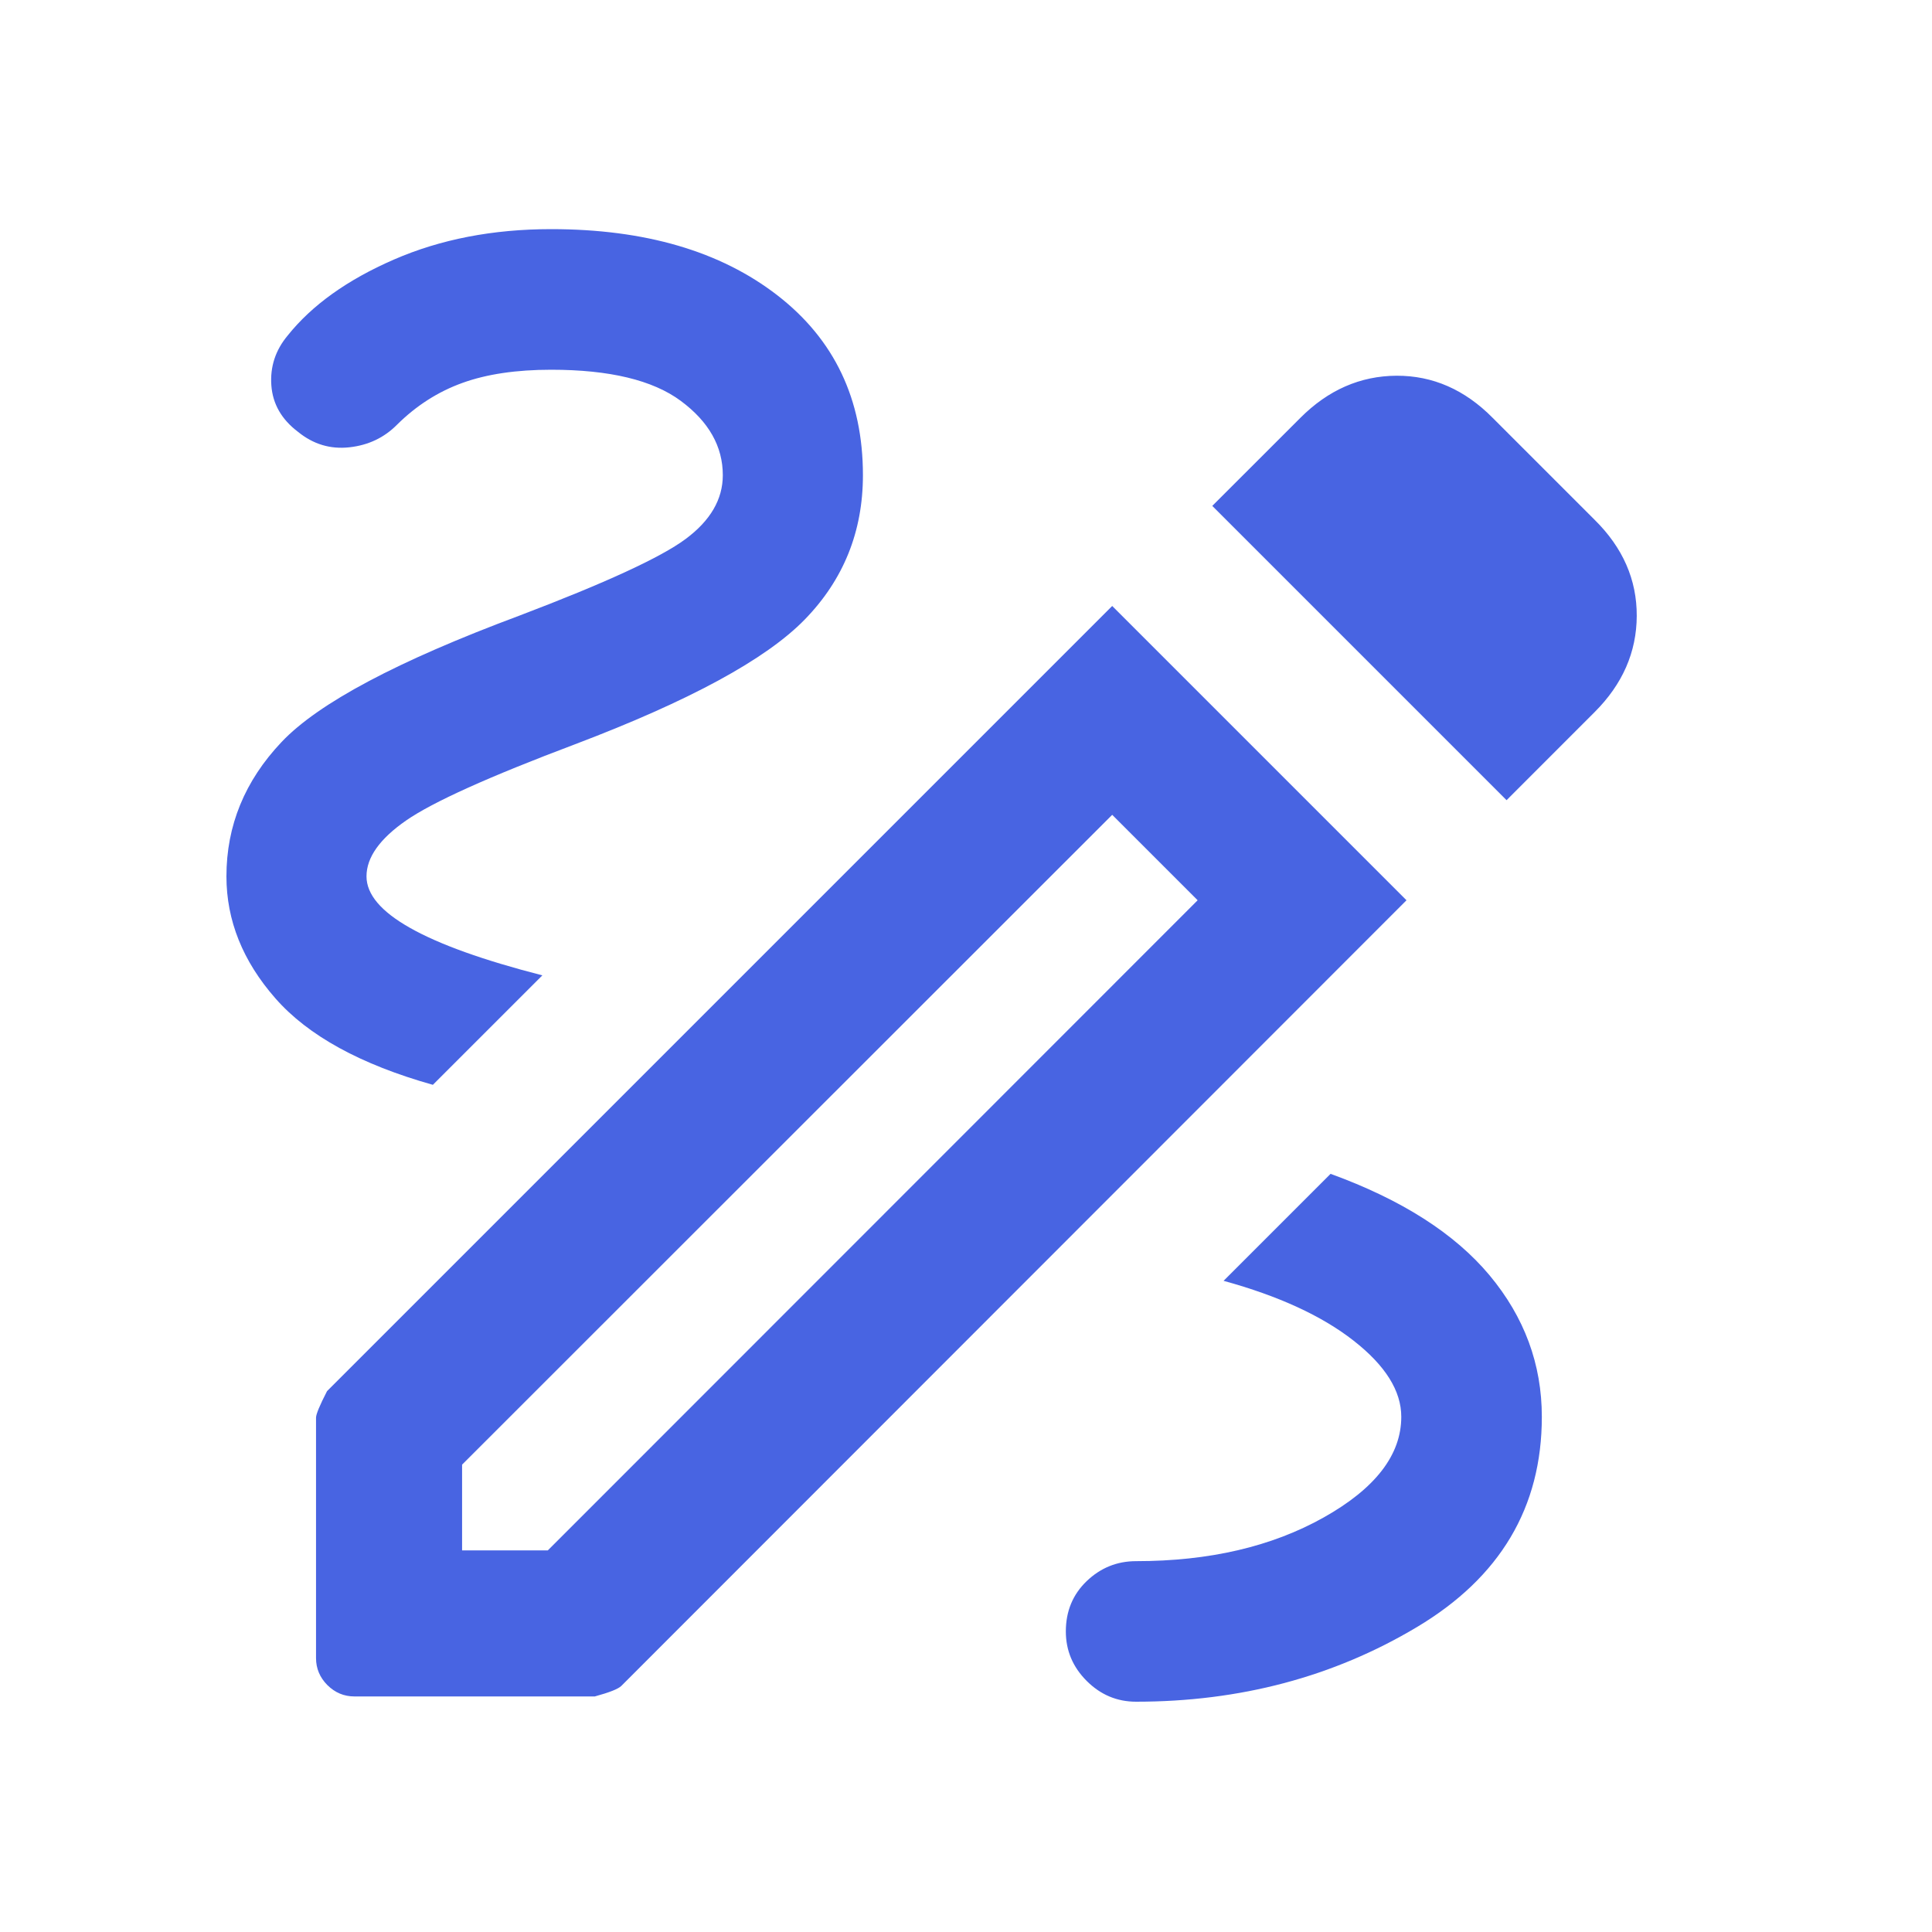 <svg width="40" height="40" viewBox="0 0 40 40" fill="none" xmlns="http://www.w3.org/2000/svg">
<path d="M23.522 35.232C23.127 35.232 22.786 35.089 22.498 34.801C22.211 34.514 22.067 34.172 22.067 33.777C22.067 33.359 22.211 33.012 22.498 32.736C22.786 32.46 23.127 32.322 23.522 32.322C25.035 32.322 26.328 32.021 27.401 31.42C28.475 30.818 29.012 30.123 29.012 29.333C29.012 28.797 28.683 28.272 28.026 27.758C27.37 27.244 26.472 26.831 25.333 26.518L27.548 24.303C29.02 24.838 30.116 25.538 30.839 26.403C31.561 27.269 31.922 28.245 31.922 29.333C31.922 31.207 31.06 32.658 29.334 33.688C27.609 34.718 25.672 35.232 23.522 35.232ZM8.962 22.46C7.467 22.039 6.38 21.443 5.703 20.671C5.026 19.9 4.688 19.057 4.688 18.144C4.688 17.094 5.068 16.166 5.83 15.362C6.592 14.557 8.232 13.686 10.748 12.748C12.532 12.07 13.681 11.541 14.194 11.16C14.708 10.779 14.965 10.338 14.965 9.838C14.965 9.243 14.675 8.73 14.095 8.3C13.515 7.87 12.62 7.655 11.411 7.655C10.688 7.655 10.075 7.746 9.573 7.928C9.07 8.109 8.62 8.397 8.221 8.792C7.955 9.061 7.626 9.218 7.232 9.261C6.838 9.304 6.484 9.197 6.169 8.94C5.83 8.684 5.646 8.364 5.618 7.979C5.59 7.594 5.703 7.25 5.955 6.948C6.457 6.319 7.19 5.794 8.155 5.374C9.12 4.954 10.205 4.744 11.411 4.744C13.354 4.744 14.916 5.201 16.096 6.115C17.276 7.029 17.866 8.27 17.866 9.838C17.866 11.005 17.465 12.001 16.662 12.826C15.859 13.651 14.273 14.511 11.906 15.409C10.122 16.081 8.956 16.607 8.409 16.987C7.862 17.366 7.588 17.752 7.588 18.144C7.588 18.517 7.89 18.874 8.495 19.214C9.099 19.555 10.01 19.881 11.229 20.194L8.962 22.46ZM31.192 16.567L25.099 10.474L26.923 8.651C27.5 8.073 28.164 7.783 28.914 7.779C29.663 7.776 30.327 8.067 30.904 8.651L33.015 10.762C33.6 11.339 33.89 12.003 33.887 12.752C33.884 13.502 33.593 14.166 33.015 14.743L31.192 16.567ZM9.567 32.099H11.342L24.796 18.639L23.027 16.87L9.567 30.324V32.099ZM7.338 35.123C7.121 35.123 6.935 35.044 6.778 34.888C6.622 34.731 6.543 34.545 6.543 34.329V29.351C6.543 29.28 6.619 29.097 6.771 28.802L23.027 12.546L29.12 18.639L12.864 34.905C12.802 34.967 12.619 35.04 12.315 35.123H7.338Z" fill="#4864E2"/>
</svg>
